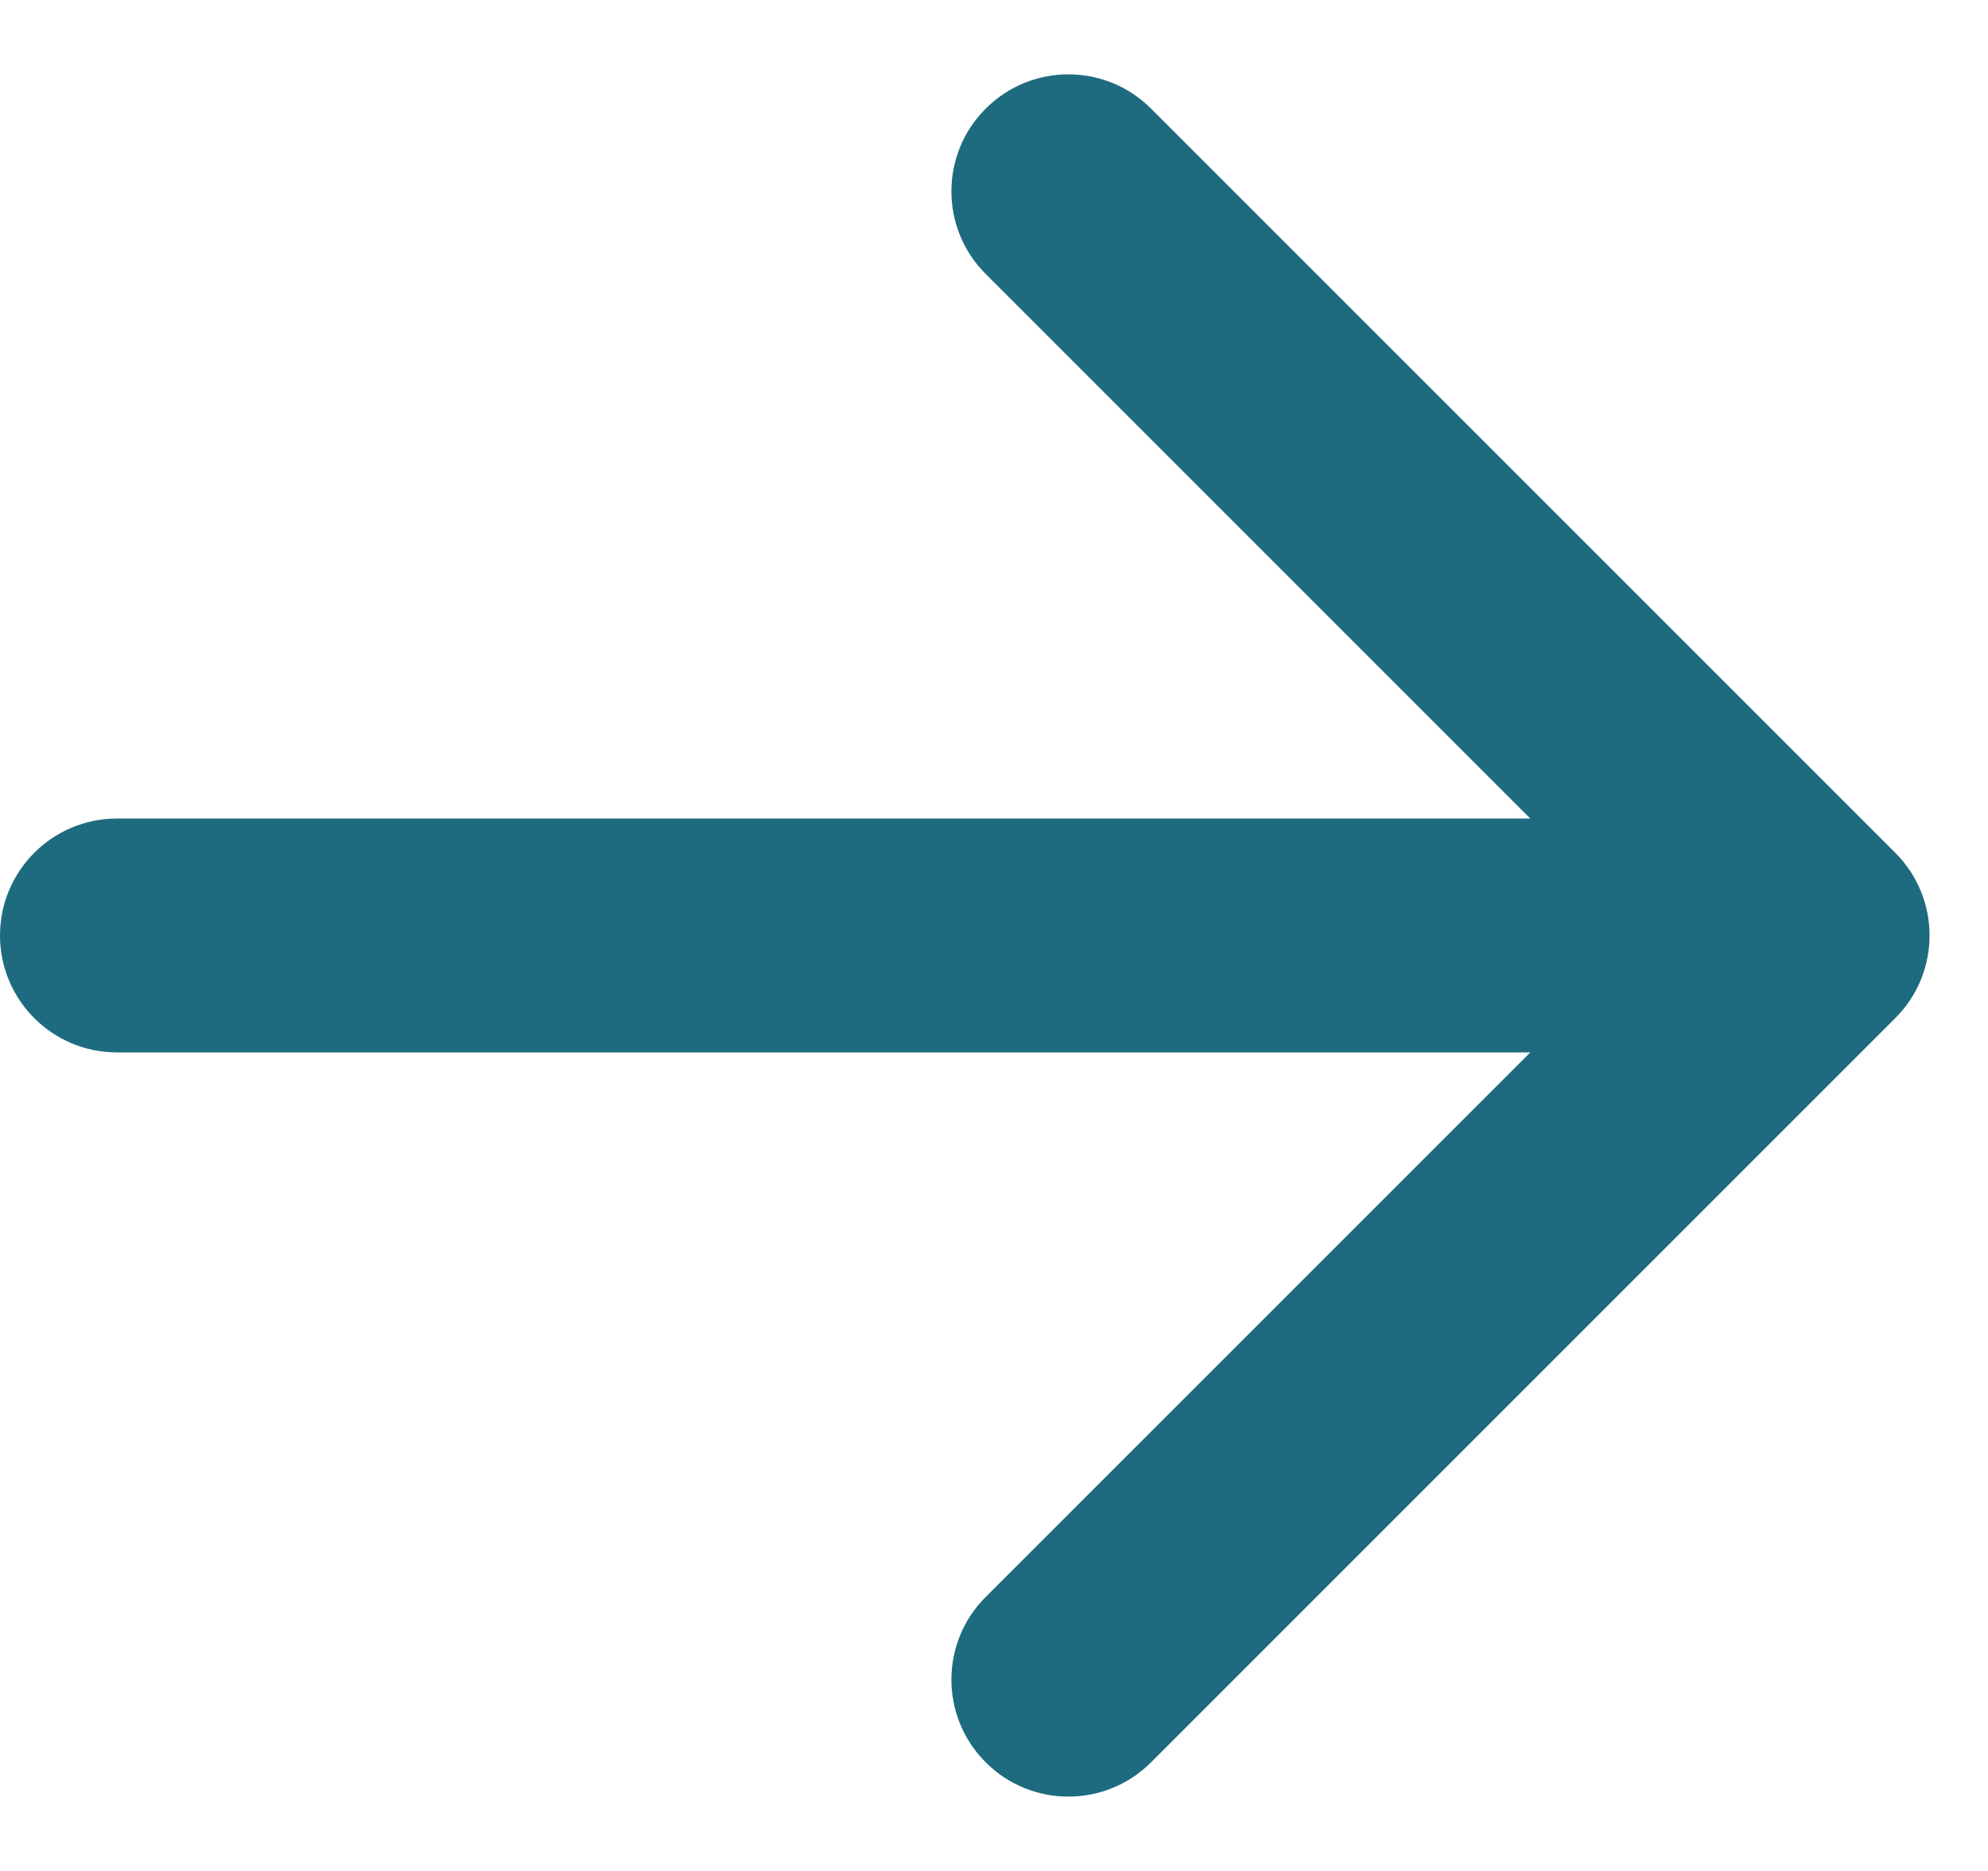 <svg width="17" height="16" viewBox="0 0 17 16" fill="none" xmlns="http://www.w3.org/2000/svg">
<path d="M16.207 8.707C16.598 8.317 16.598 7.683 16.207 7.293L9.843 0.929C9.453 0.538 8.819 0.538 8.429 0.929C8.038 1.319 8.038 1.953 8.429 2.343L14.086 8L8.429 13.657C8.038 14.047 8.038 14.681 8.429 15.071C8.819 15.462 9.453 15.462 9.843 15.071L16.207 8.707ZM1 7C0.448 7 2.41411e-08 7.448 0 8C-2.41411e-08 8.552 0.448 9 1 9L1 7ZM15.5 7L1 7L1 9L15.5 9L15.5 7Z" fill="#1E6B7F"/>
</svg>
